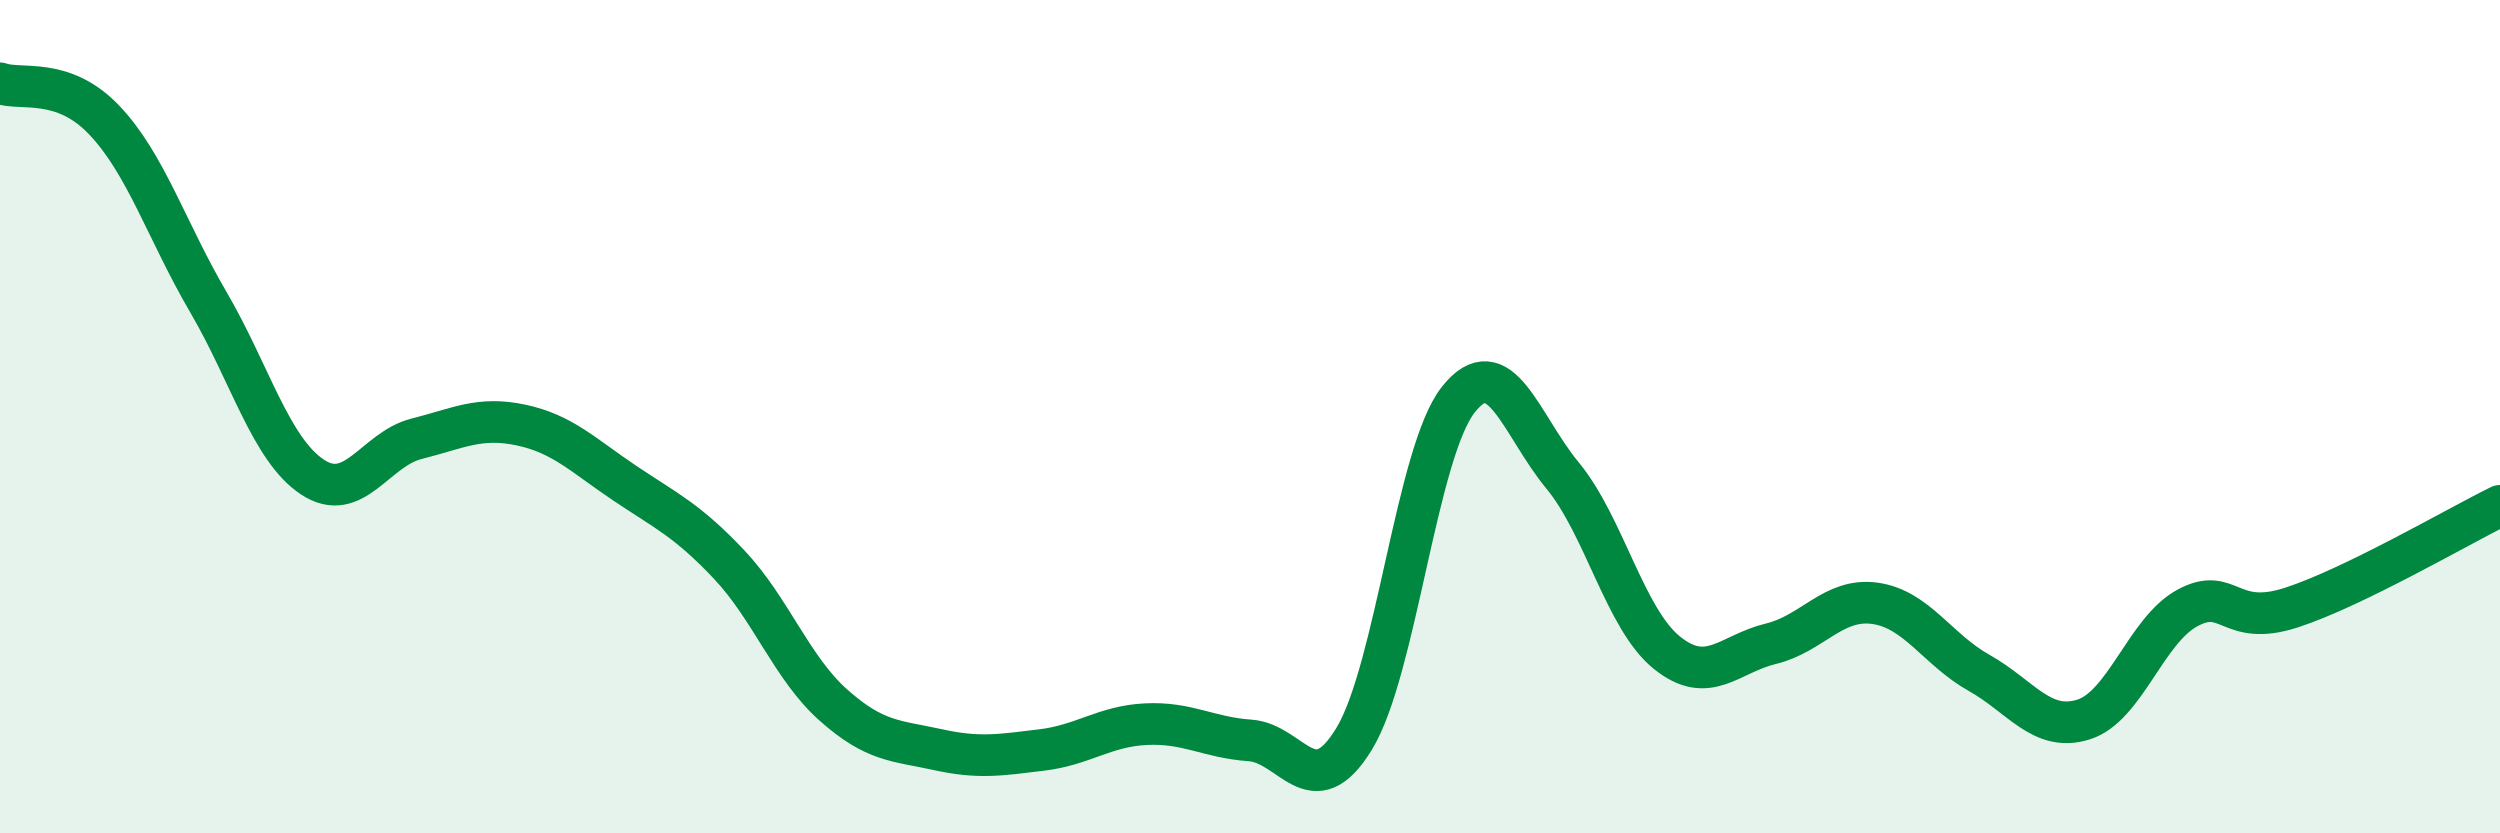 
    <svg width="60" height="20" viewBox="0 0 60 20" xmlns="http://www.w3.org/2000/svg">
      <path
        d="M 0,2 C 0.5,2.18 1.5,1.83 2.5,2.88 C 3.5,3.93 4,5.54 5,7.25 C 6,8.96 6.5,10.79 7.5,11.45 C 8.5,12.11 9,10.78 10,10.53 C 11,10.28 11.5,9.99 12.5,10.2 C 13.5,10.41 14,10.93 15,11.6 C 16,12.27 16.5,12.49 17.5,13.55 C 18.5,14.61 19,16.03 20,16.92 C 21,17.81 21.5,17.77 22.5,17.99 C 23.5,18.21 24,18.12 25,18 C 26,17.88 26.5,17.43 27.5,17.38 C 28.5,17.33 29,17.7 30,17.77 C 31,17.84 31.5,19.37 32.5,17.73 C 33.5,16.09 34,10.85 35,9.59 C 36,8.33 36.5,10.2 37.5,11.41 C 38.5,12.62 39,14.85 40,15.66 C 41,16.47 41.5,15.69 42.5,15.45 C 43.5,15.21 44,14.34 45,14.48 C 46,14.62 46.5,15.59 47.5,16.15 C 48.5,16.71 49,17.58 50,17.27 C 51,16.96 51.5,15.13 52.5,14.59 C 53.5,14.05 53.5,15.07 55,14.58 C 56.5,14.09 59,12.63 60,12.14L60 20L0 20Z"
        fill="#008740"
        opacity="0.1"
        stroke-linecap="round"
        stroke-linejoin="round"
      />
      <path
        d="M 0,2 C 0.5,2.18 1.5,1.83 2.5,2.88 C 3.5,3.93 4,5.54 5,7.25 C 6,8.96 6.5,10.79 7.5,11.45 C 8.5,12.11 9,10.78 10,10.53 C 11,10.28 11.5,9.99 12.5,10.2 C 13.5,10.41 14,10.93 15,11.6 C 16,12.27 16.5,12.49 17.5,13.55 C 18.5,14.61 19,16.03 20,16.92 C 21,17.81 21.5,17.77 22.5,17.99 C 23.5,18.21 24,18.12 25,18 C 26,17.88 26.5,17.43 27.5,17.38 C 28.5,17.33 29,17.7 30,17.77 C 31,17.84 31.5,19.37 32.5,17.73 C 33.5,16.09 34,10.85 35,9.59 C 36,8.33 36.5,10.2 37.5,11.41 C 38.5,12.62 39,14.85 40,15.66 C 41,16.47 41.5,15.69 42.5,15.45 C 43.5,15.21 44,14.34 45,14.48 C 46,14.62 46.5,15.59 47.5,16.15 C 48.5,16.71 49,17.58 50,17.27 C 51,16.96 51.5,15.13 52.5,14.59 C 53.5,14.05 53.5,15.07 55,14.58 C 56.5,14.09 59,12.63 60,12.14"
        stroke="#008740"
        stroke-width="1"
        fill="none"
        stroke-linecap="round"
        stroke-linejoin="round"
      />
    </svg>
  